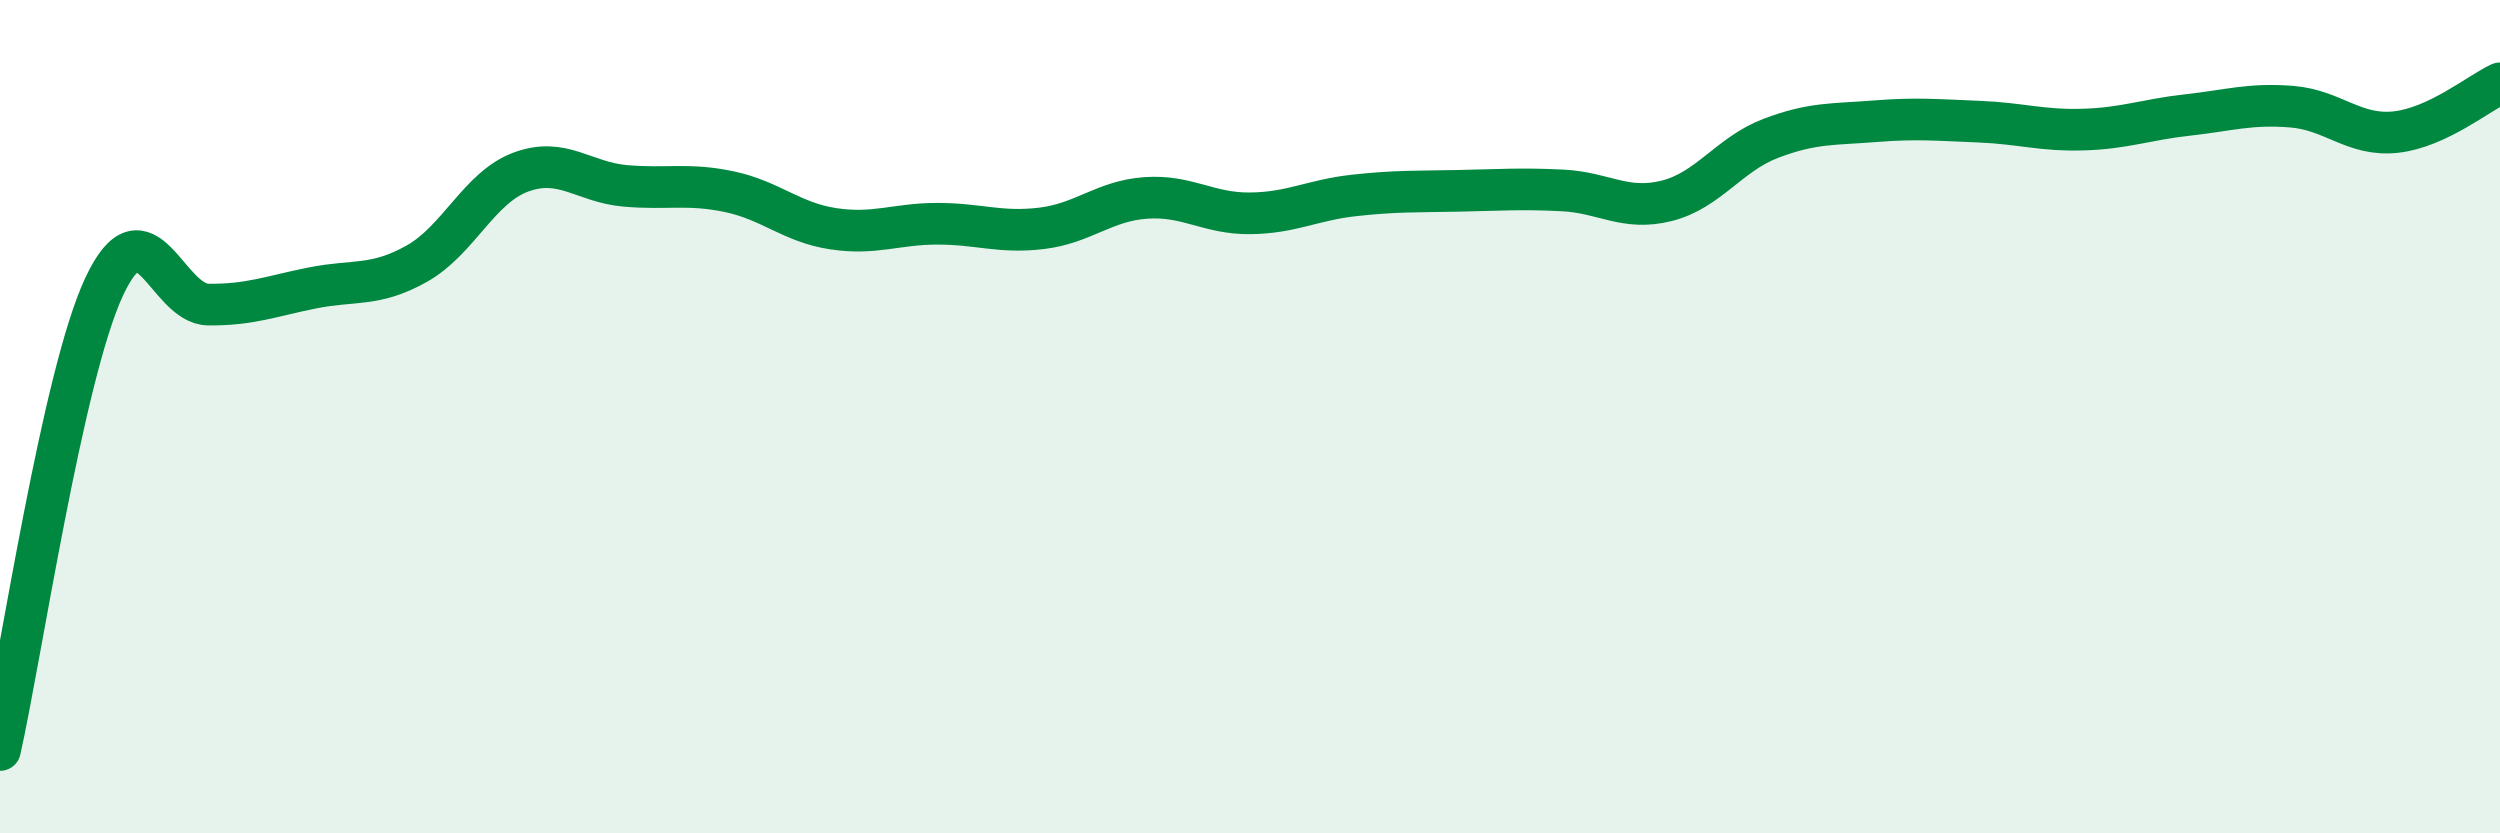 
    <svg width="60" height="20" viewBox="0 0 60 20" xmlns="http://www.w3.org/2000/svg">
      <path
        d="M 0,18 C 0.5,15.78 1.5,9.02 2.5,6.88 C 3.5,4.74 4,7.3 5,7.31 C 6,7.32 6.5,7.11 7.5,6.91 C 8.5,6.71 9,6.89 10,6.33 C 11,5.77 11.5,4.5 12.5,4.13 C 13.5,3.76 14,4.37 15,4.46 C 16,4.55 16.5,4.39 17.5,4.6 C 18.5,4.81 19,5.34 20,5.49 C 21,5.64 21.5,5.37 22.5,5.37 C 23.5,5.37 24,5.6 25,5.48 C 26,5.36 26.5,4.82 27.5,4.75 C 28.5,4.68 29,5.13 30,5.12 C 31,5.11 31.5,4.8 32.5,4.69 C 33.5,4.58 34,4.6 35,4.58 C 36,4.56 36.5,4.52 37.5,4.57 C 38.5,4.62 39,5.07 40,4.82 C 41,4.57 41.5,3.7 42.5,3.32 C 43.5,2.94 44,2.99 45,2.91 C 46,2.83 46.5,2.88 47.5,2.92 C 48.5,2.96 49,3.14 50,3.11 C 51,3.08 51.5,2.87 52.5,2.76 C 53.5,2.65 54,2.48 55,2.56 C 56,2.64 56.5,3.28 57.5,3.17 C 58.5,3.06 59.5,2.23 60,2L60 20L0 20Z"
        fill="#008740"
        opacity="0.1"
        stroke-linecap="round"
        stroke-linejoin="round"
      />
      <path
        d="M 0,18 C 0.5,15.78 1.5,9.02 2.5,6.88 C 3.5,4.74 4,7.3 5,7.31 C 6,7.32 6.5,7.11 7.5,6.91 C 8.5,6.71 9,6.89 10,6.33 C 11,5.77 11.5,4.5 12.5,4.13 C 13.5,3.76 14,4.37 15,4.46 C 16,4.55 16.5,4.39 17.5,4.6 C 18.5,4.81 19,5.34 20,5.49 C 21,5.64 21.5,5.37 22.5,5.37 C 23.5,5.37 24,5.6 25,5.48 C 26,5.36 26.5,4.82 27.5,4.75 C 28.5,4.68 29,5.13 30,5.12 C 31,5.11 31.5,4.8 32.5,4.69 C 33.5,4.58 34,4.6 35,4.58 C 36,4.56 36.5,4.52 37.5,4.57 C 38.5,4.62 39,5.07 40,4.82 C 41,4.57 41.5,3.7 42.5,3.32 C 43.5,2.94 44,2.99 45,2.91 C 46,2.83 46.5,2.88 47.5,2.92 C 48.5,2.96 49,3.14 50,3.11 C 51,3.08 51.5,2.87 52.5,2.76 C 53.5,2.65 54,2.48 55,2.56 C 56,2.64 56.5,3.28 57.5,3.17 C 58.5,3.06 59.5,2.23 60,2"
        stroke="#008740"
        stroke-width="1"
        fill="none"
        stroke-linecap="round"
        stroke-linejoin="round"
      />
    </svg>
  